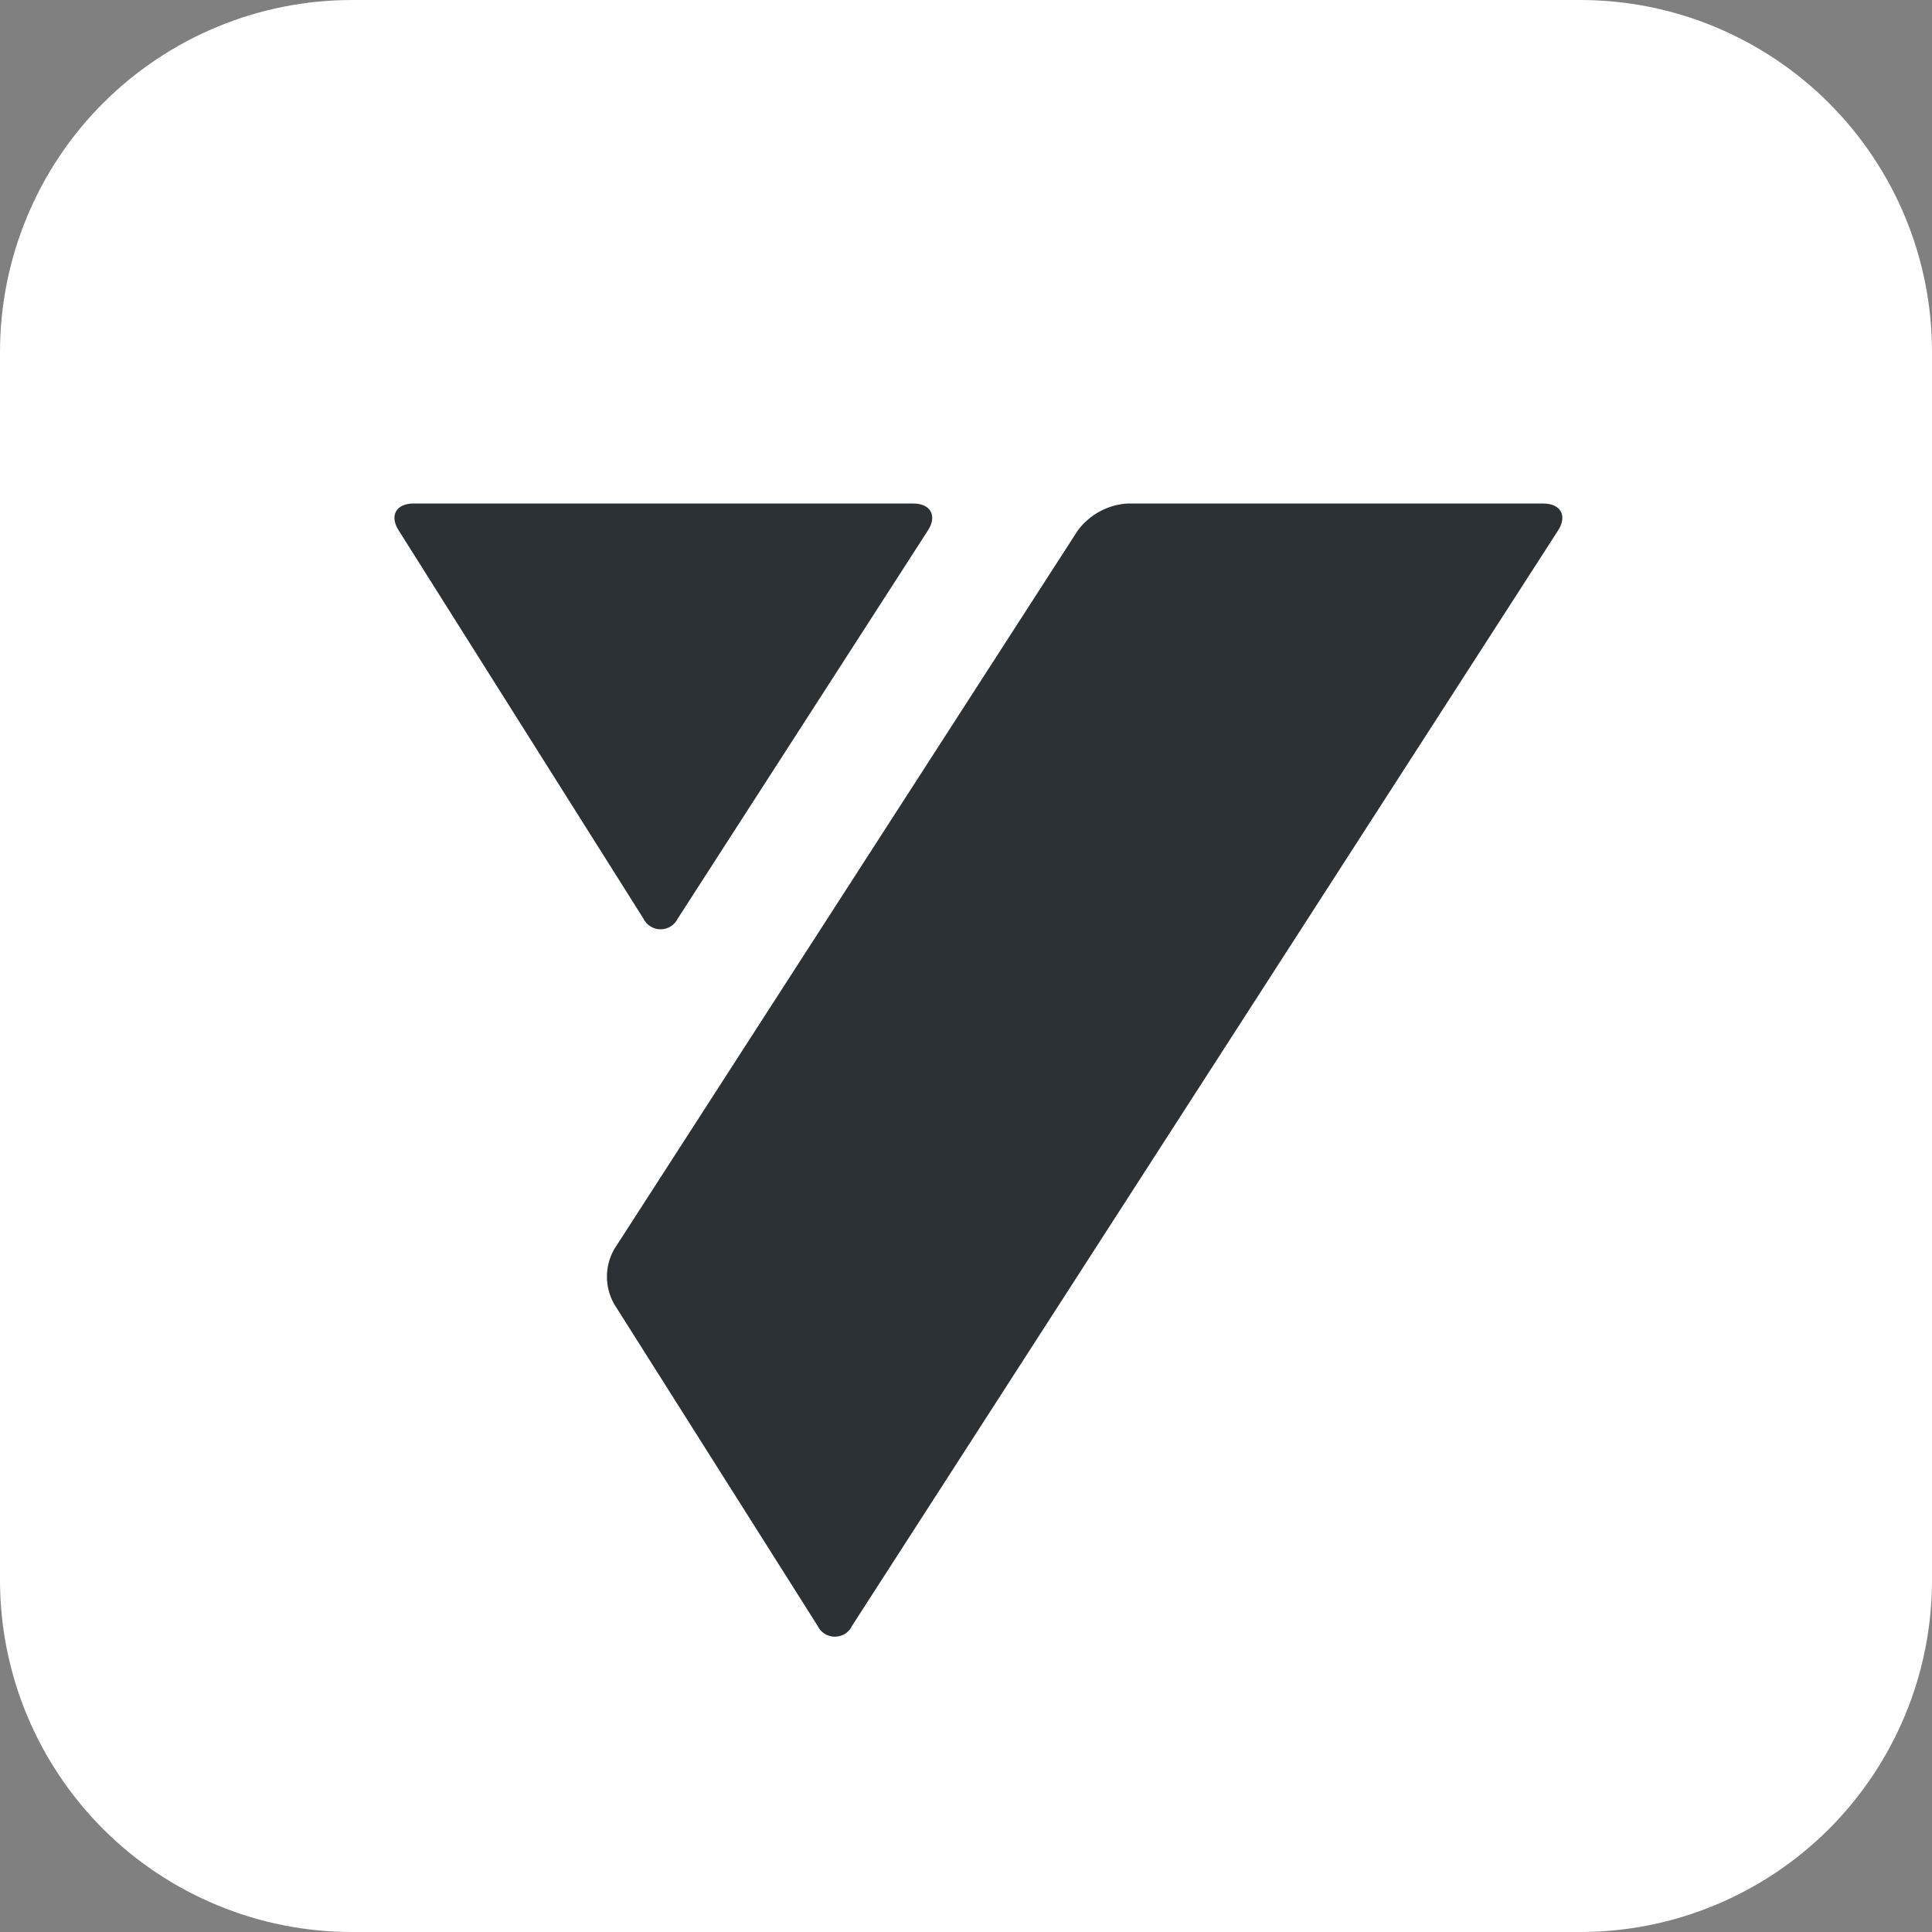 <svg width="28" height="28" viewBox="0 0 28 28" fill="none" xmlns="http://www.w3.org/2000/svg">
    <rect x="0" y="0" width="28" height="28" fill="#808080" stroke="none"/>
    <path d="M5.104 0H22.902C23.572 0 24.235 0.132 24.854 0.389C25.472 0.646 26.034 1.021 26.508 1.495C26.981 1.969 27.357 2.531 27.613 3.15C27.869 3.769 28 4.432 28 5.102V22.9C28 23.57 27.869 24.233 27.612 24.852C27.356 25.471 26.98 26.033 26.507 26.507C26.033 26.98 25.471 27.356 24.852 27.612C24.233 27.869 23.57 28 22.9 28H5.102C4.432 28 3.769 27.869 3.15 27.612C2.531 27.356 1.968 26.981 1.494 26.507C1.021 26.033 0.645 25.471 0.388 24.852C0.132 24.233 0 23.57 0 22.9V5.102C0 4.432 0.132 3.768 0.389 3.149C0.645 2.53 1.021 1.967 1.495 1.494C1.969 1.02 2.532 0.644 3.151 0.388C3.77 0.131 4.434 -0 5.104 0Z" fill="white"/>
    <path d="M22.363 7.297H16.343C16.201 7.305 16.062 7.345 15.937 7.413C15.812 7.481 15.703 7.576 15.618 7.691L8.9 18.107C8.832 18.228 8.796 18.364 8.796 18.502C8.796 18.641 8.832 18.777 8.9 18.898L11.847 23.559C11.869 23.607 11.905 23.648 11.949 23.677C11.994 23.705 12.046 23.72 12.099 23.72C12.152 23.72 12.204 23.705 12.249 23.677C12.293 23.648 12.329 23.607 12.351 23.559L22.579 7.691C22.719 7.475 22.621 7.297 22.363 7.297Z" fill="#2B3134"/>
    <path d="M9.823 13.312L13.446 7.691C13.586 7.479 13.491 7.297 13.234 7.297H5.994C5.738 7.297 5.638 7.477 5.783 7.695L9.323 13.31C9.346 13.357 9.381 13.397 9.425 13.425C9.469 13.453 9.52 13.468 9.572 13.468C9.625 13.469 9.676 13.454 9.72 13.426C9.765 13.399 9.8 13.359 9.823 13.312Z" fill="#2B3134"/>
</svg>
